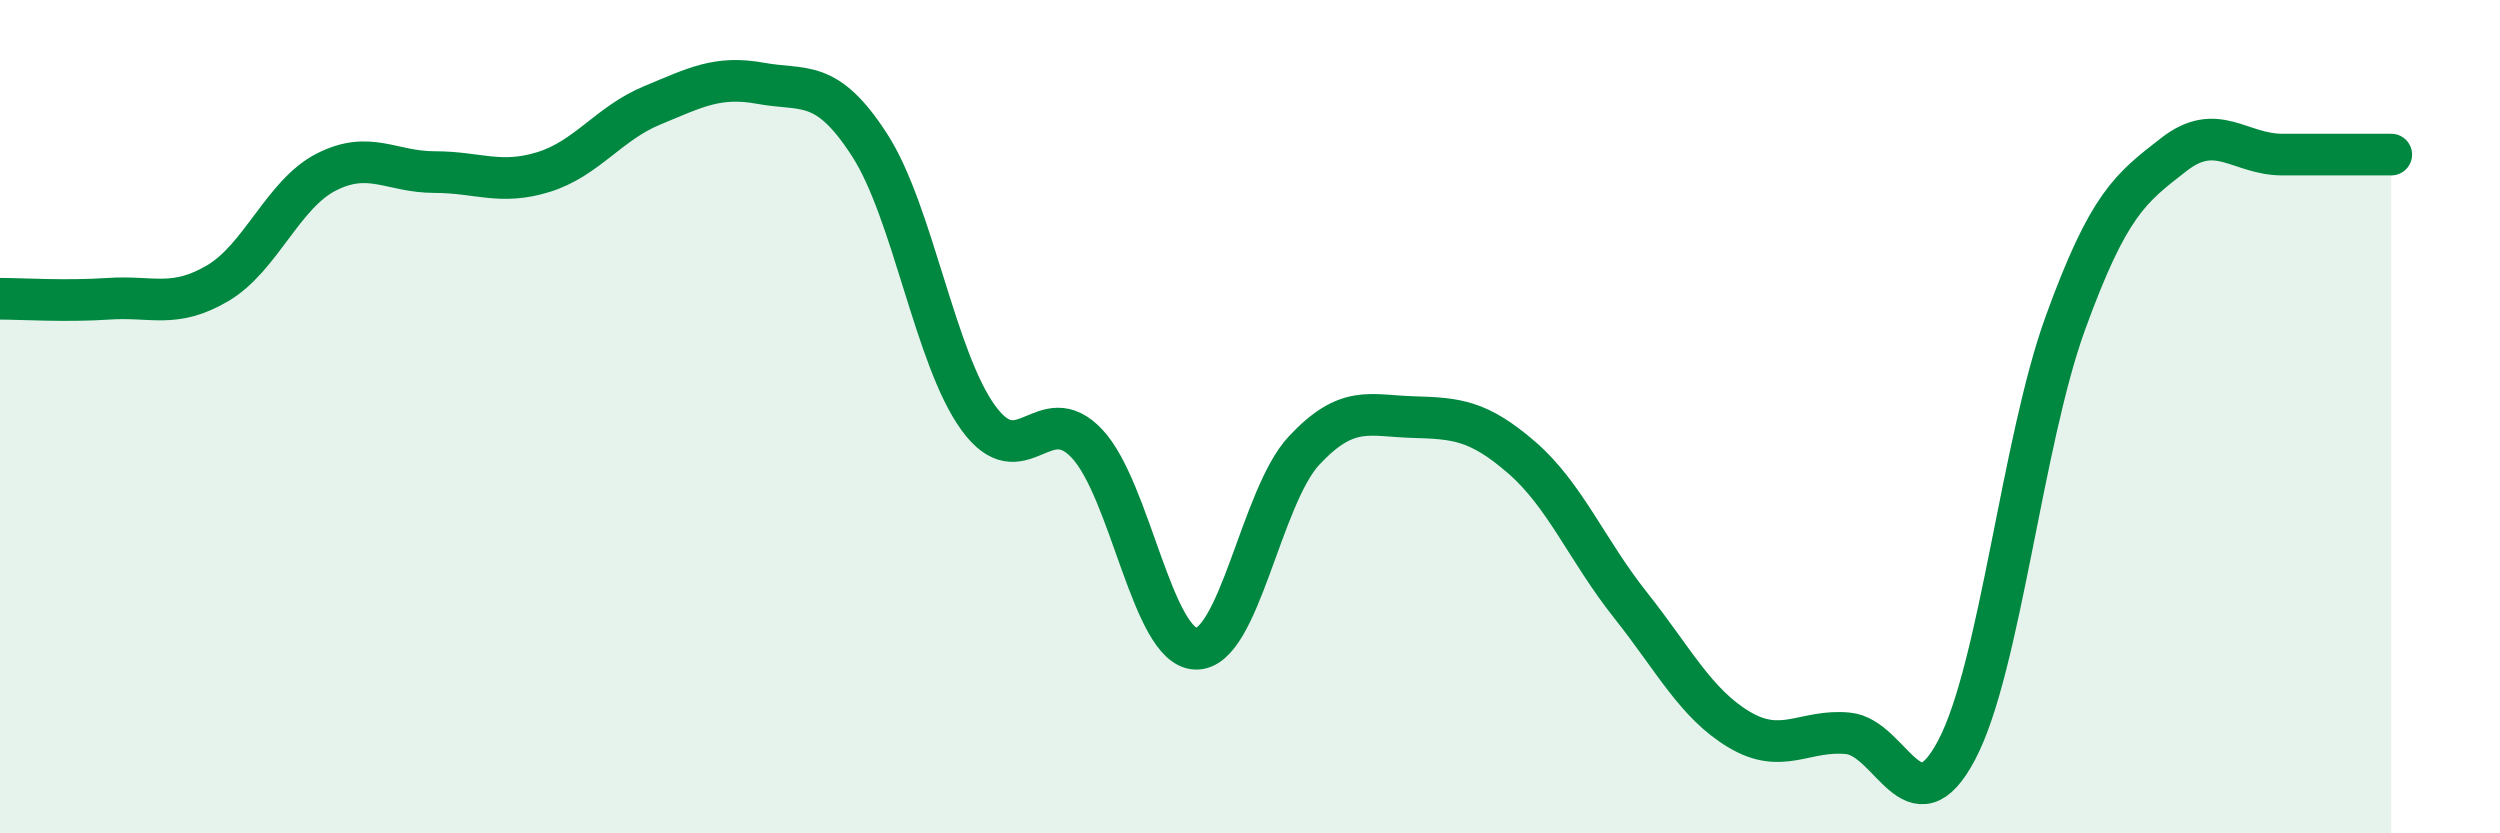 
    <svg width="60" height="20" viewBox="0 0 60 20" xmlns="http://www.w3.org/2000/svg">
      <path
        d="M 0,7.17 C 0.52,7.17 1.57,7.24 2.61,7.17 C 3.65,7.1 4.18,7.41 5.22,6.8 C 6.26,6.19 6.79,4.66 7.83,4.13 C 8.87,3.6 9.39,4.13 10.43,4.13 C 11.47,4.13 12,4.45 13.04,4.13 C 14.08,3.81 14.61,2.96 15.65,2.53 C 16.69,2.1 17.22,1.81 18.26,2 C 19.3,2.19 19.83,1.87 20.87,3.48 C 21.91,5.09 22.44,8.6 23.48,10.03 C 24.52,11.46 25.05,9.54 26.09,10.65 C 27.13,11.76 27.66,15.54 28.7,15.57 C 29.74,15.6 30.26,11.92 31.3,10.81 C 32.34,9.7 32.87,9.98 33.91,10.01 C 34.95,10.04 35.48,10.08 36.52,10.98 C 37.56,11.88 38.09,13.21 39.13,14.52 C 40.17,15.83 40.7,16.89 41.74,17.51 C 42.78,18.13 43.31,17.5 44.35,17.6 C 45.39,17.7 45.92,19.97 46.96,18 C 48,16.03 48.53,10.61 49.57,7.75 C 50.61,4.89 51.13,4.52 52.17,3.71 C 53.21,2.9 53.74,3.71 54.78,3.71 C 55.82,3.71 56.87,3.71 57.39,3.71L57.39 20L0 20Z"
        fill="#008740"
        opacity="0.1"
        stroke-linecap="round"
        stroke-linejoin="round"
      />
      <path
        d="M 0,7.17 C 0.52,7.17 1.57,7.24 2.61,7.17 C 3.65,7.1 4.18,7.41 5.22,6.8 C 6.26,6.19 6.79,4.66 7.83,4.13 C 8.87,3.6 9.39,4.13 10.43,4.13 C 11.47,4.13 12,4.45 13.04,4.13 C 14.08,3.81 14.61,2.96 15.65,2.53 C 16.69,2.1 17.22,1.81 18.26,2 C 19.3,2.19 19.83,1.87 20.87,3.48 C 21.91,5.09 22.44,8.6 23.48,10.03 C 24.52,11.46 25.05,9.54 26.09,10.65 C 27.13,11.76 27.66,15.54 28.7,15.57 C 29.74,15.6 30.26,11.92 31.3,10.81 C 32.34,9.7 32.87,9.98 33.91,10.01 C 34.95,10.04 35.48,10.08 36.52,10.98 C 37.56,11.88 38.09,13.21 39.13,14.52 C 40.17,15.83 40.7,16.89 41.74,17.51 C 42.78,18.13 43.31,17.5 44.35,17.6 C 45.39,17.7 45.92,19.97 46.96,18 C 48,16.03 48.53,10.61 49.57,7.75 C 50.61,4.89 51.13,4.52 52.17,3.71 C 53.21,2.9 53.74,3.71 54.78,3.71 C 55.82,3.71 56.87,3.71 57.39,3.71"
        stroke="#008740"
        stroke-width="1"
        fill="none"
        stroke-linecap="round"
        stroke-linejoin="round"
      />
    </svg>
  